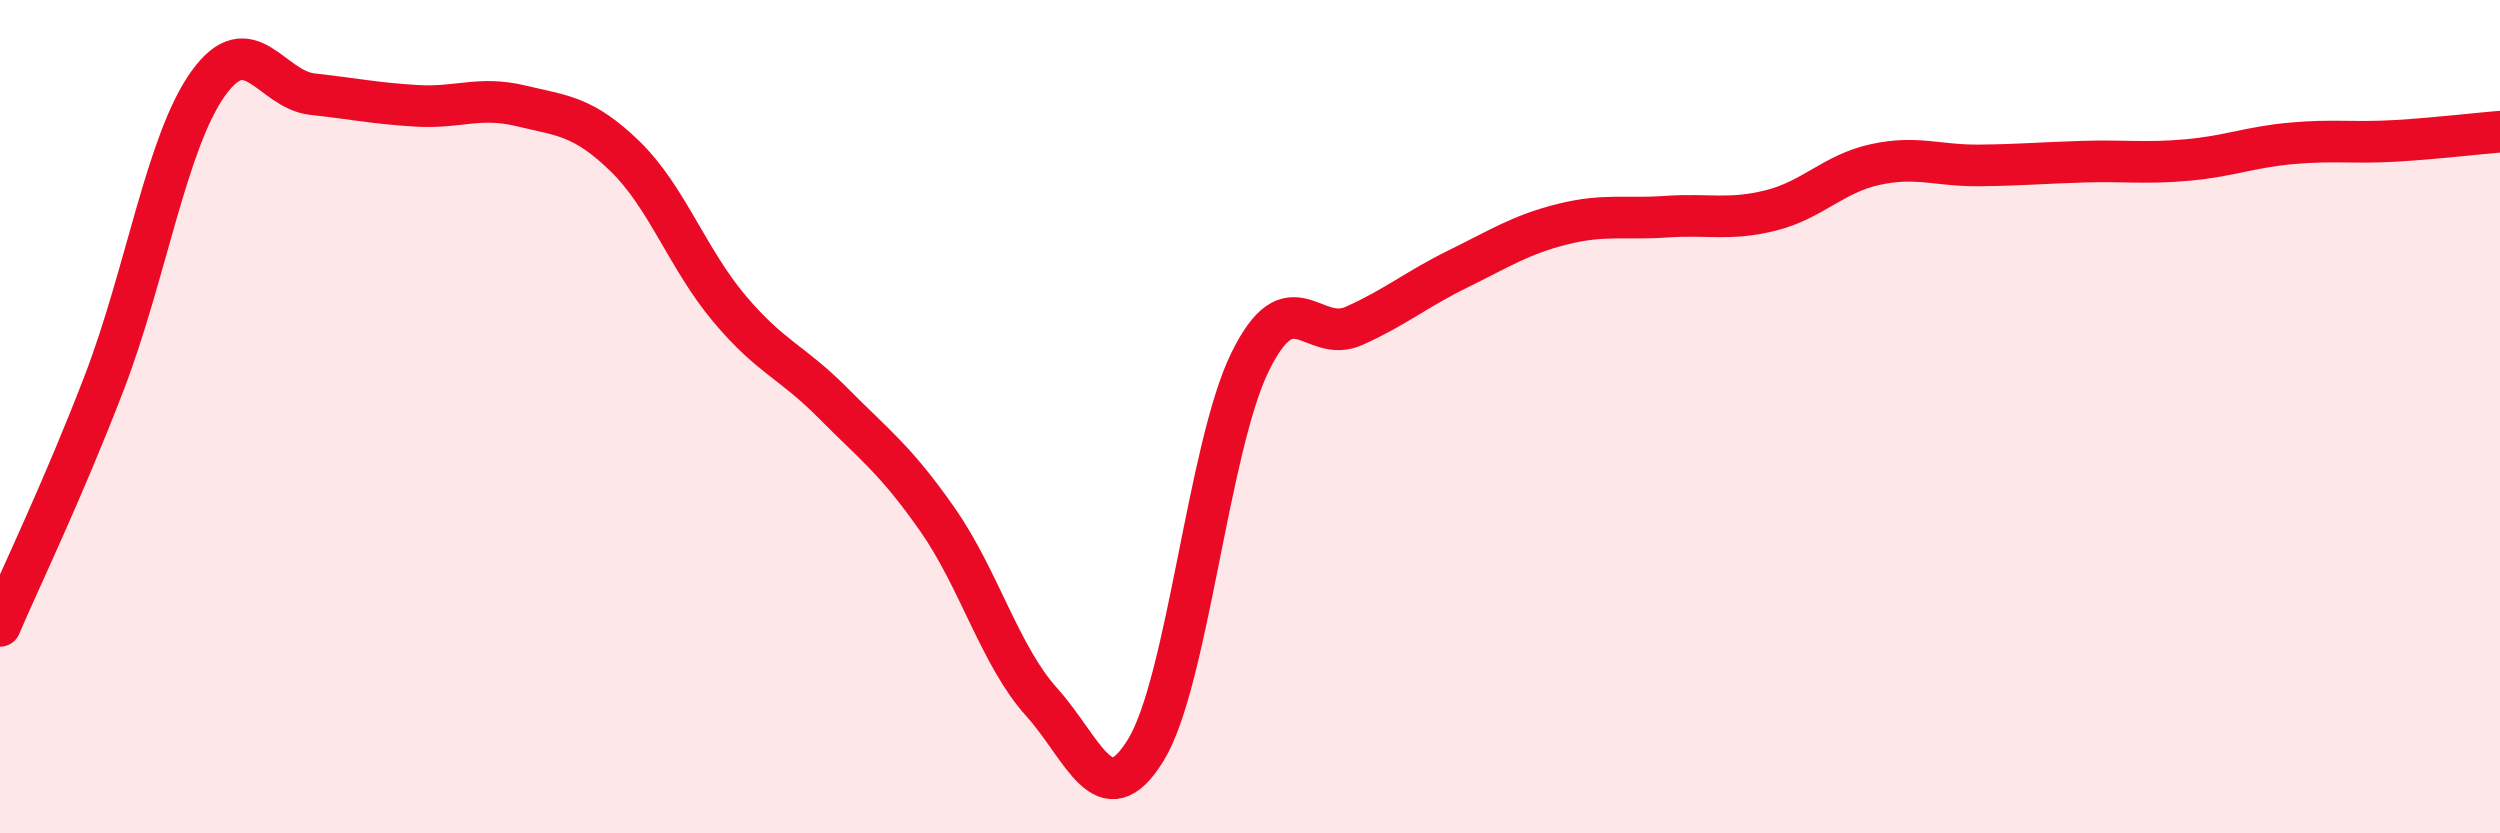 
    <svg width="60" height="20" viewBox="0 0 60 20" xmlns="http://www.w3.org/2000/svg">
      <path
        d="M 0,15.02 C 0.5,13.85 1.5,11.79 2.5,9.19 C 3.5,6.59 4,3.39 5,2 C 6,0.61 6.5,2.15 7.5,2.26 C 8.5,2.37 9,2.48 10,2.54 C 11,2.6 11.5,2.3 12.5,2.54 C 13.5,2.78 14,2.78 15,3.75 C 16,4.72 16.5,6.21 17.5,7.4 C 18.5,8.59 19,8.67 20,9.68 C 21,10.69 21.5,11.04 22.5,12.47 C 23.5,13.9 24,15.74 25,16.85 C 26,17.96 26.5,19.63 27.5,18 C 28.5,16.37 29,10.73 30,8.69 C 31,6.65 31.5,8.27 32.5,7.82 C 33.5,7.37 34,6.94 35,6.45 C 36,5.96 36.5,5.63 37.5,5.38 C 38.5,5.13 39,5.27 40,5.2 C 41,5.13 41.5,5.3 42.5,5.05 C 43.5,4.8 44,4.17 45,3.95 C 46,3.73 46.5,3.98 47.5,3.97 C 48.5,3.96 49,3.91 50,3.88 C 51,3.85 51.5,3.93 52.5,3.84 C 53.5,3.75 54,3.53 55,3.44 C 56,3.35 56.5,3.44 57.5,3.38 C 58.5,3.32 59.5,3.2 60,3.16L60 20L0 20Z"
        fill="#EB0A25"
        opacity="0.1"
        stroke-linecap="round"
        stroke-linejoin="round"
      />
      <path
        d="M 0,15.02 C 0.5,13.85 1.5,11.79 2.5,9.19 C 3.5,6.59 4,3.39 5,2 C 6,0.61 6.5,2.15 7.5,2.26 C 8.5,2.37 9,2.48 10,2.54 C 11,2.6 11.5,2.3 12.5,2.54 C 13.5,2.78 14,2.78 15,3.75 C 16,4.72 16.5,6.21 17.5,7.4 C 18.5,8.59 19,8.67 20,9.68 C 21,10.69 21.5,11.04 22.5,12.47 C 23.5,13.9 24,15.74 25,16.85 C 26,17.96 26.5,19.63 27.5,18 C 28.5,16.37 29,10.73 30,8.69 C 31,6.65 31.5,8.27 32.5,7.82 C 33.5,7.37 34,6.94 35,6.45 C 36,5.96 36.5,5.63 37.5,5.38 C 38.5,5.13 39,5.27 40,5.2 C 41,5.13 41.5,5.3 42.5,5.05 C 43.5,4.8 44,4.17 45,3.95 C 46,3.73 46.5,3.98 47.5,3.97 C 48.5,3.96 49,3.91 50,3.88 C 51,3.85 51.5,3.93 52.5,3.84 C 53.5,3.75 54,3.53 55,3.44 C 56,3.35 56.5,3.44 57.5,3.38 C 58.5,3.32 59.5,3.2 60,3.16"
        stroke="#EB0A25"
        stroke-width="1"
        fill="none"
        stroke-linecap="round"
        stroke-linejoin="round"
      />
    </svg>
  